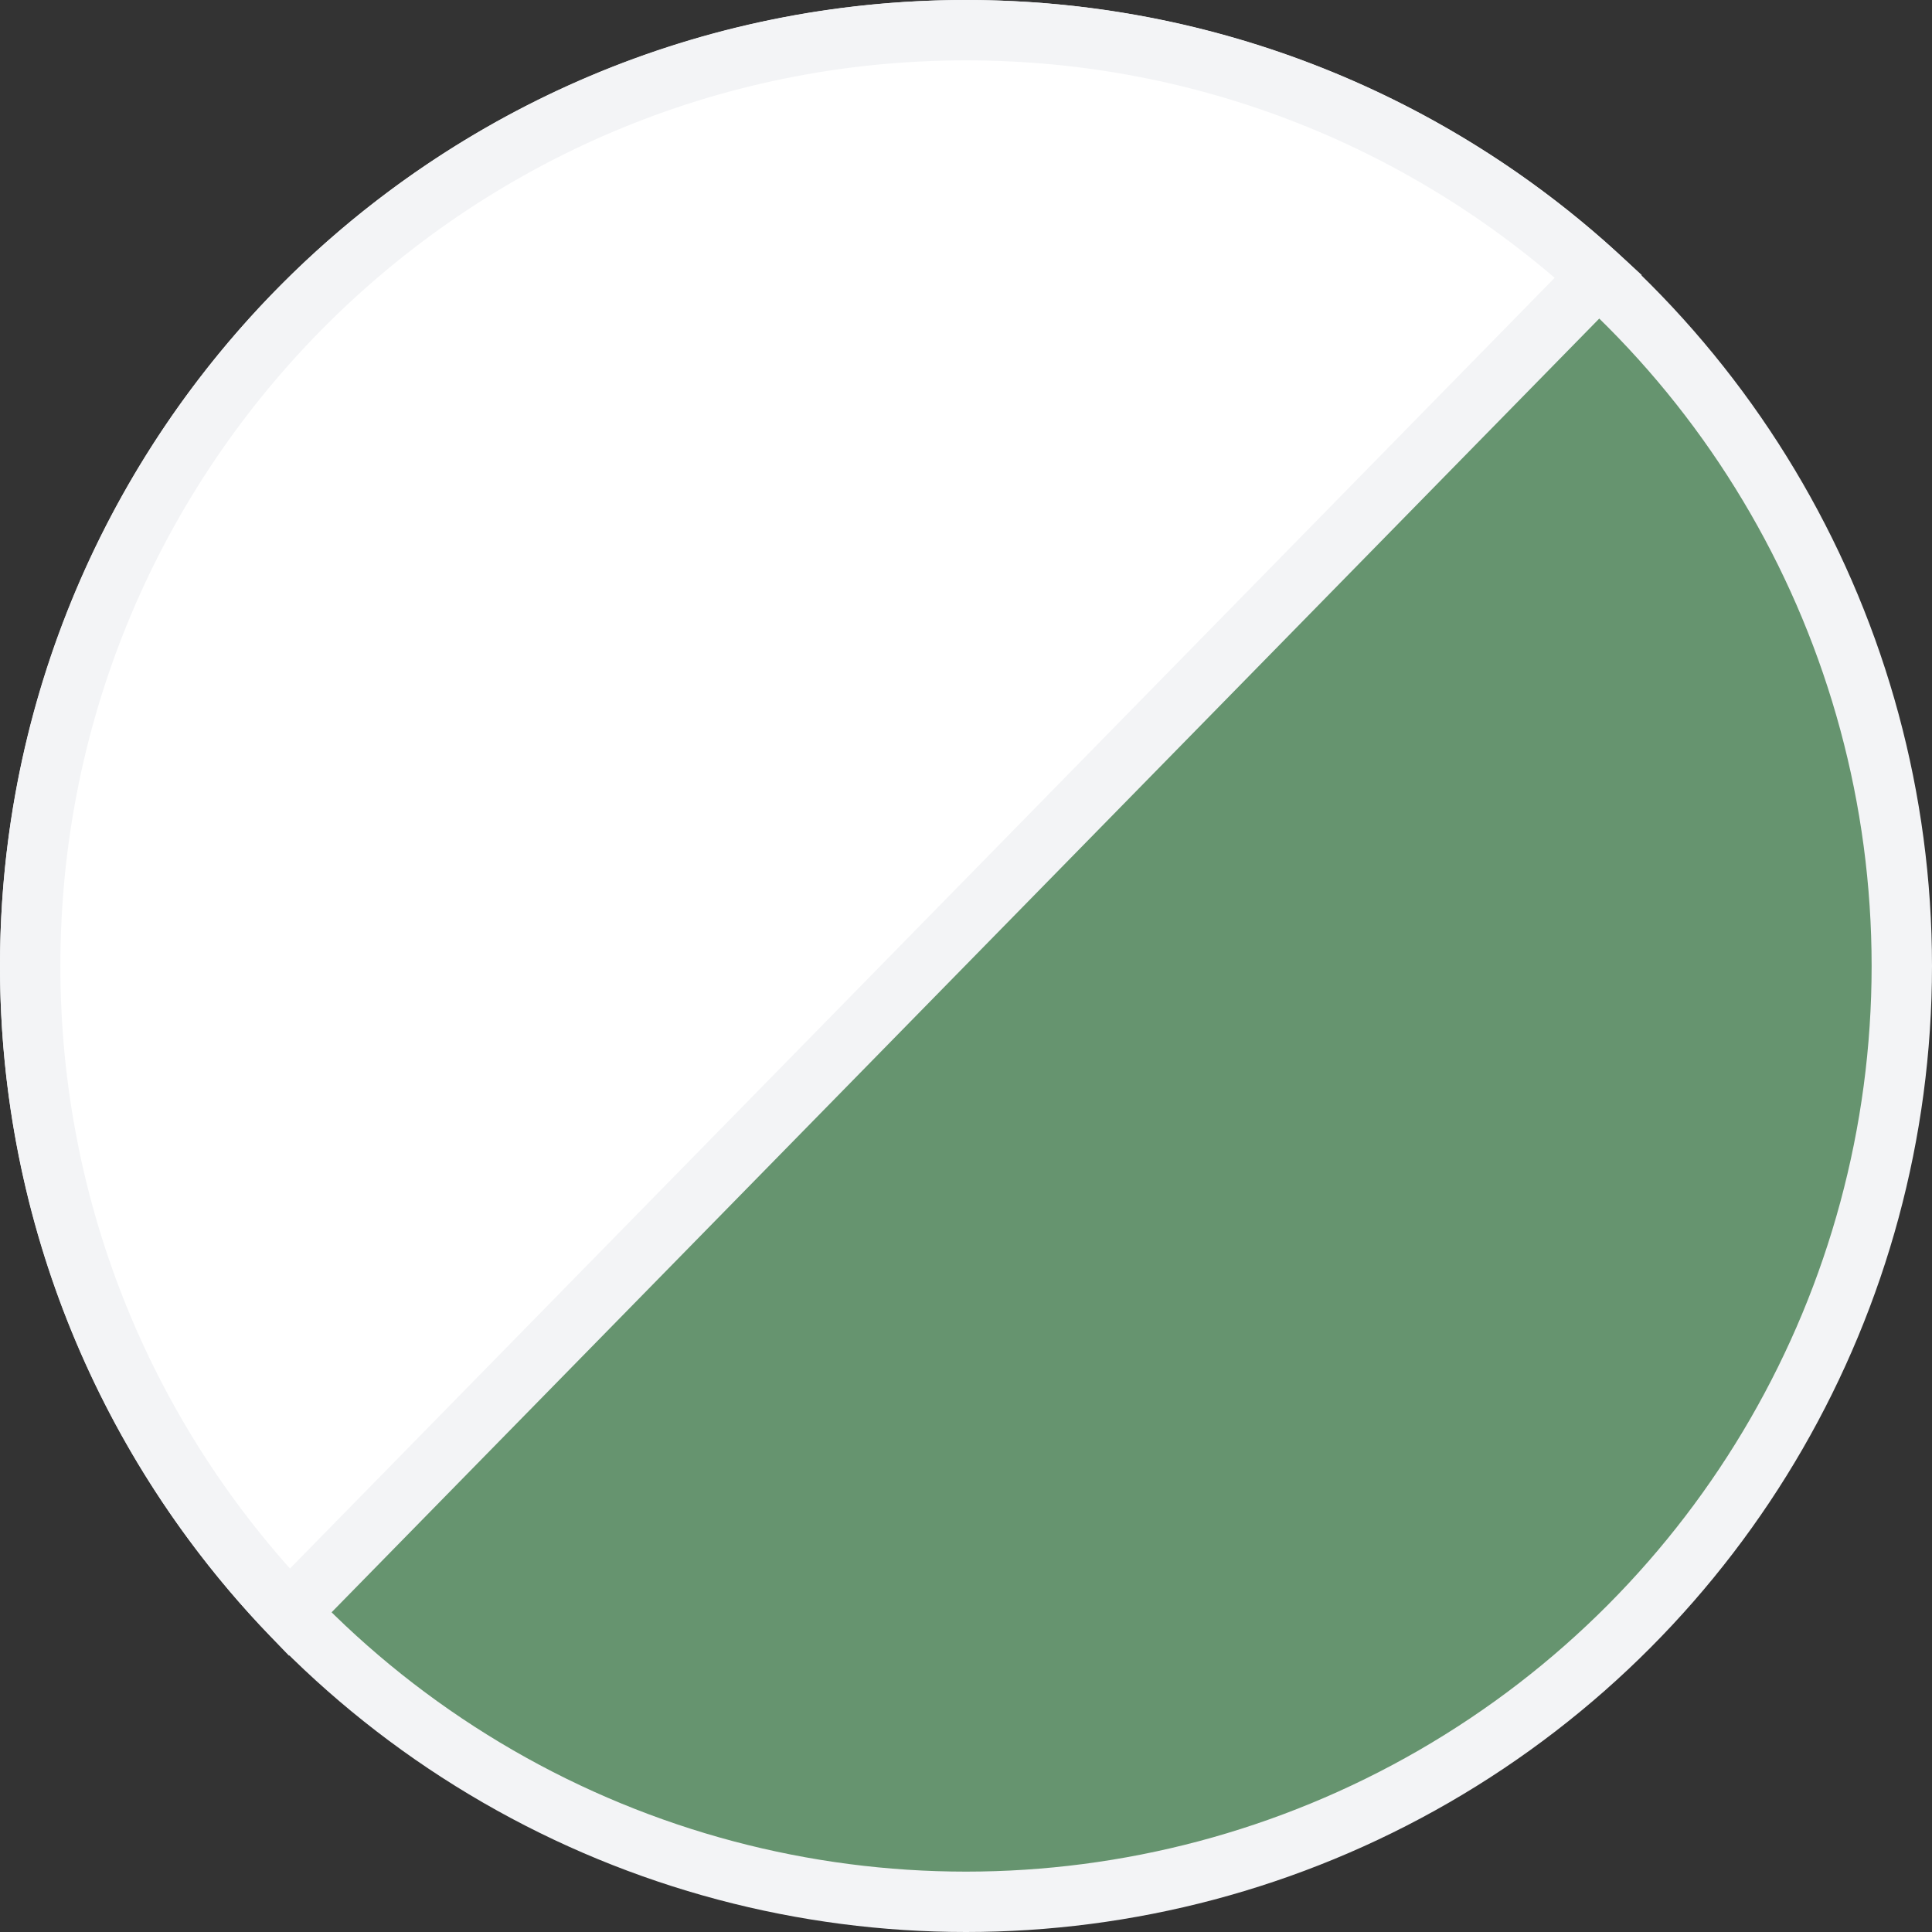 <svg width="32" height="32" viewBox="0 0 32 32" fill="none" xmlns="http://www.w3.org/2000/svg">
<rect x="0" y="0" width="32" height="32" fill="#333333" stroke="none"/>
<circle cx="16" cy="16" r="15.5" fill="#66946F" stroke="#F3F4F6"/>
<path d="M16 0.5C20.039 0.5 23.716 2.045 26.475 4.576L4.792 26.705C2.133 23.922 0.5 20.152 0.5 16C0.5 7.44 7.44 0.5 16 0.5Z" fill="white" stroke="#F3F4F6"/>
</svg>
